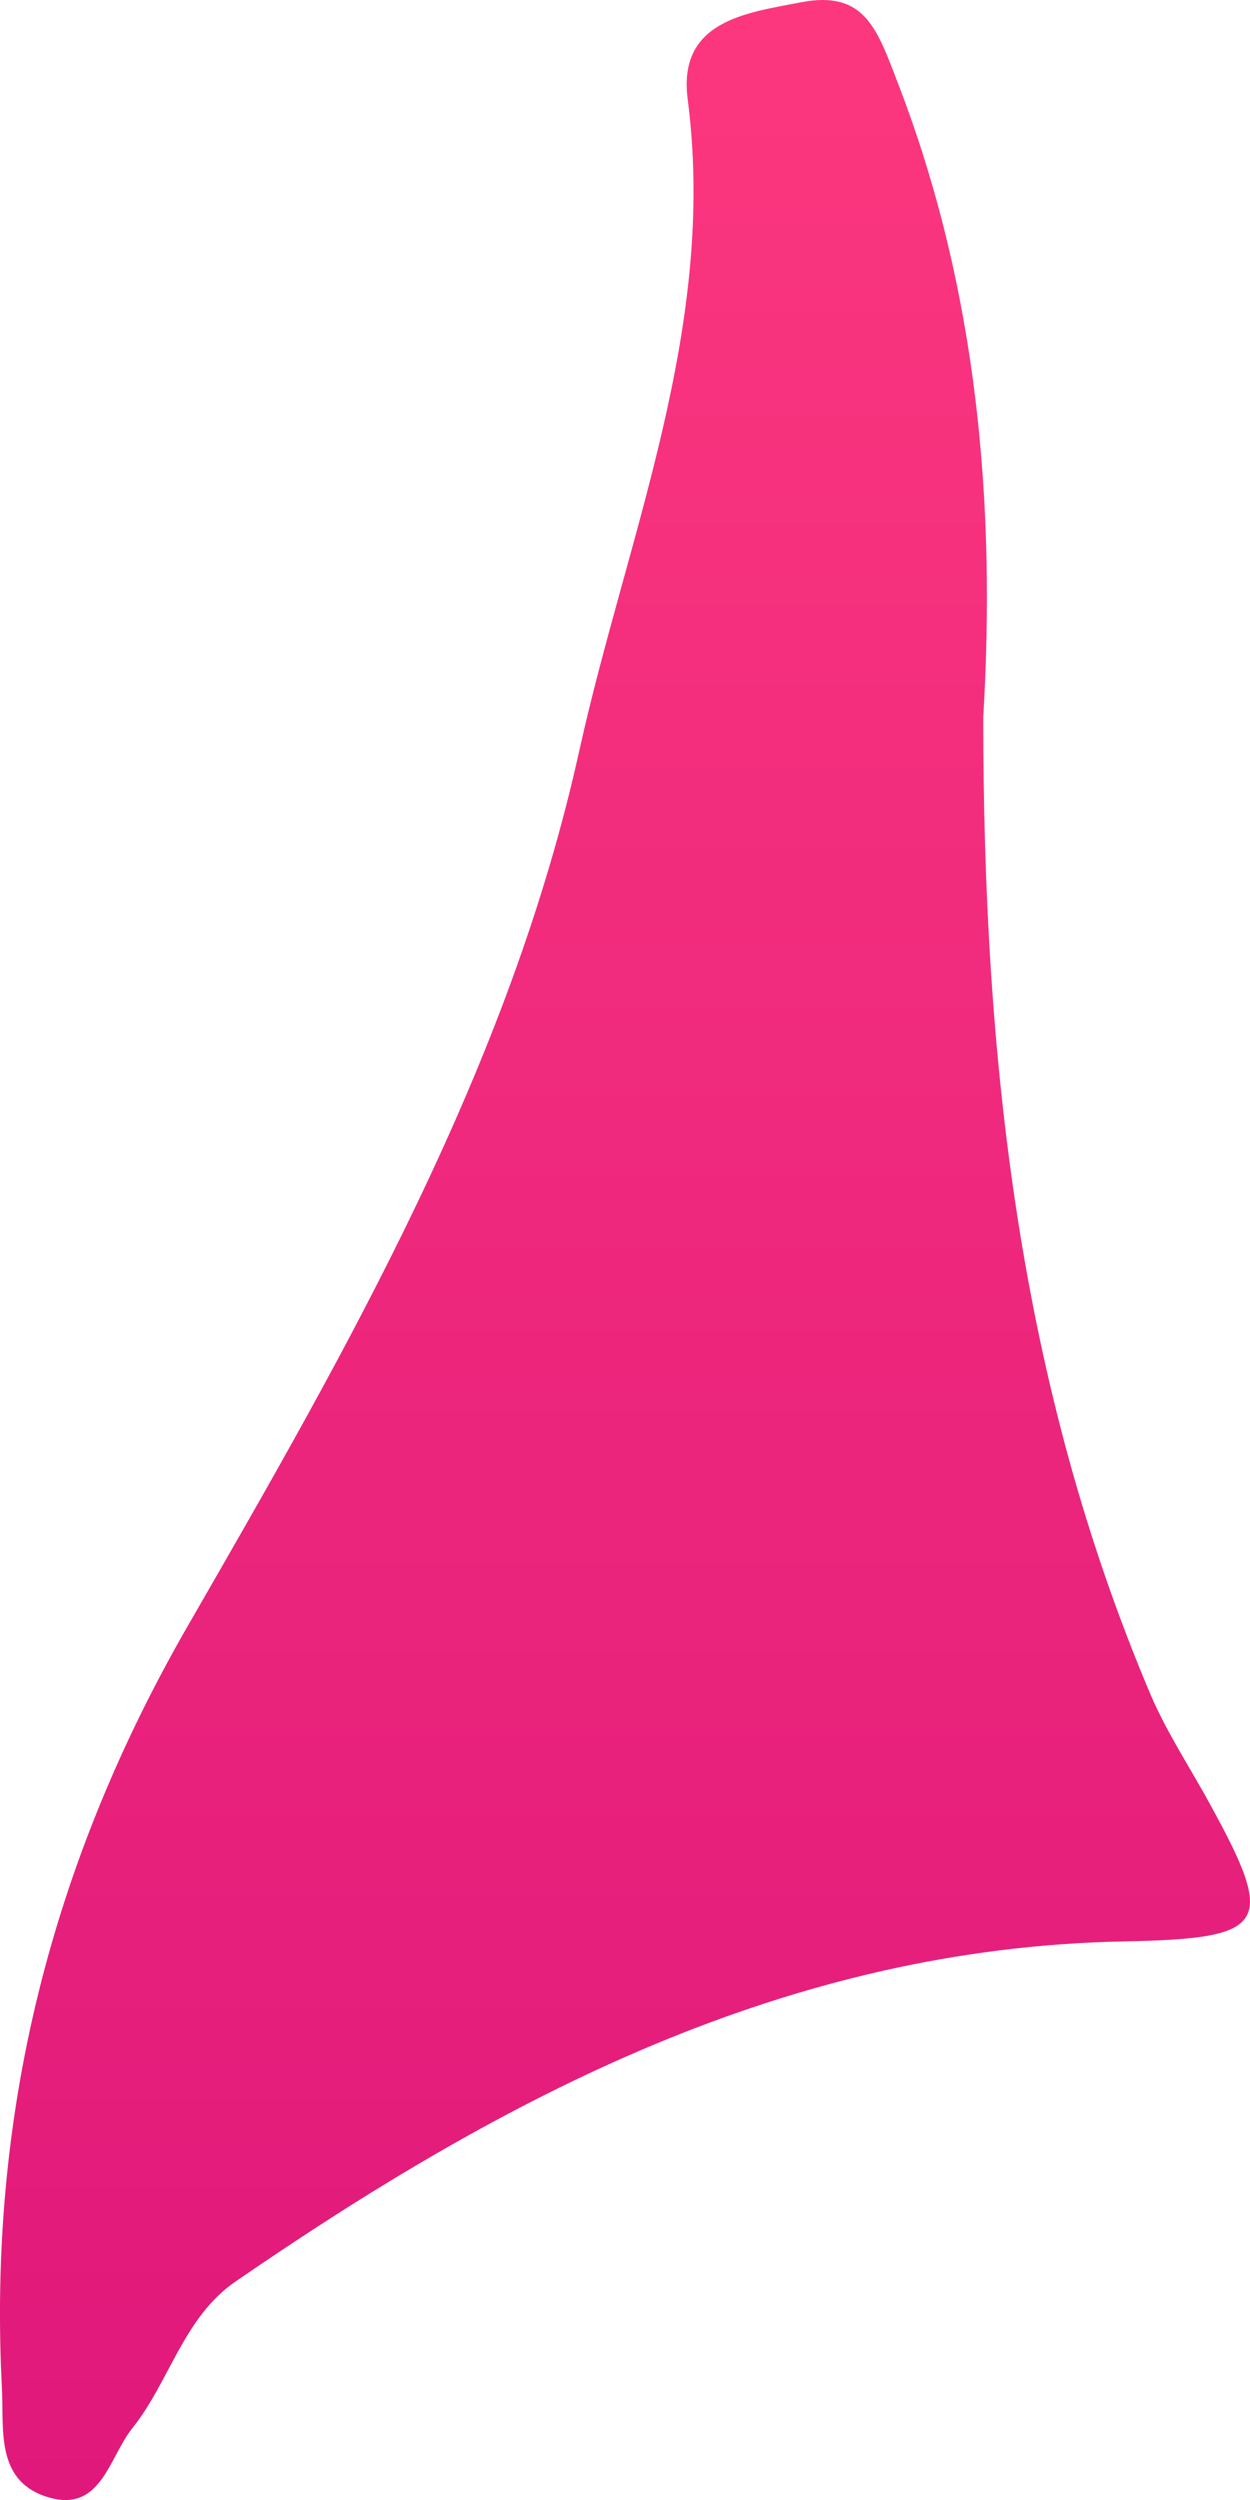 <?xml version="1.0" encoding="UTF-8"?> <svg xmlns="http://www.w3.org/2000/svg" width="15" height="30" viewBox="0 0 15 30" fill="none"><path d="M11.799 8.607C11.799 12.704 12.228 16.618 13.809 20.34C14.004 20.795 14.283 21.214 14.522 21.654C15.32 23.105 15.211 23.263 13.485 23.297C9.435 23.376 6.048 25.163 2.831 27.375C2.203 27.804 2.038 28.574 1.589 29.137C1.3 29.497 1.21 30.189 0.532 29.952C-0.052 29.744 0.048 29.147 0.023 28.658C-0.146 25.375 0.612 22.349 2.273 19.477C4.188 16.154 6.113 12.798 6.951 9.011C7.52 6.435 8.607 3.937 8.253 1.197C8.128 0.249 8.951 0.155 9.614 0.027C10.383 -0.121 10.527 0.358 10.772 0.99C11.739 3.492 11.949 6.074 11.799 8.607Z" fill="url(#paint0_linear_3140_3347)"></path><defs><linearGradient id="paint0_linear_3140_3347" x1="7.5" y1="0" x2="7.5" y2="30" gradientUnits="userSpaceOnUse"><stop stop-color="#FC377E"></stop><stop offset="1" stop-color="#E0187B"></stop></linearGradient></defs></svg> 